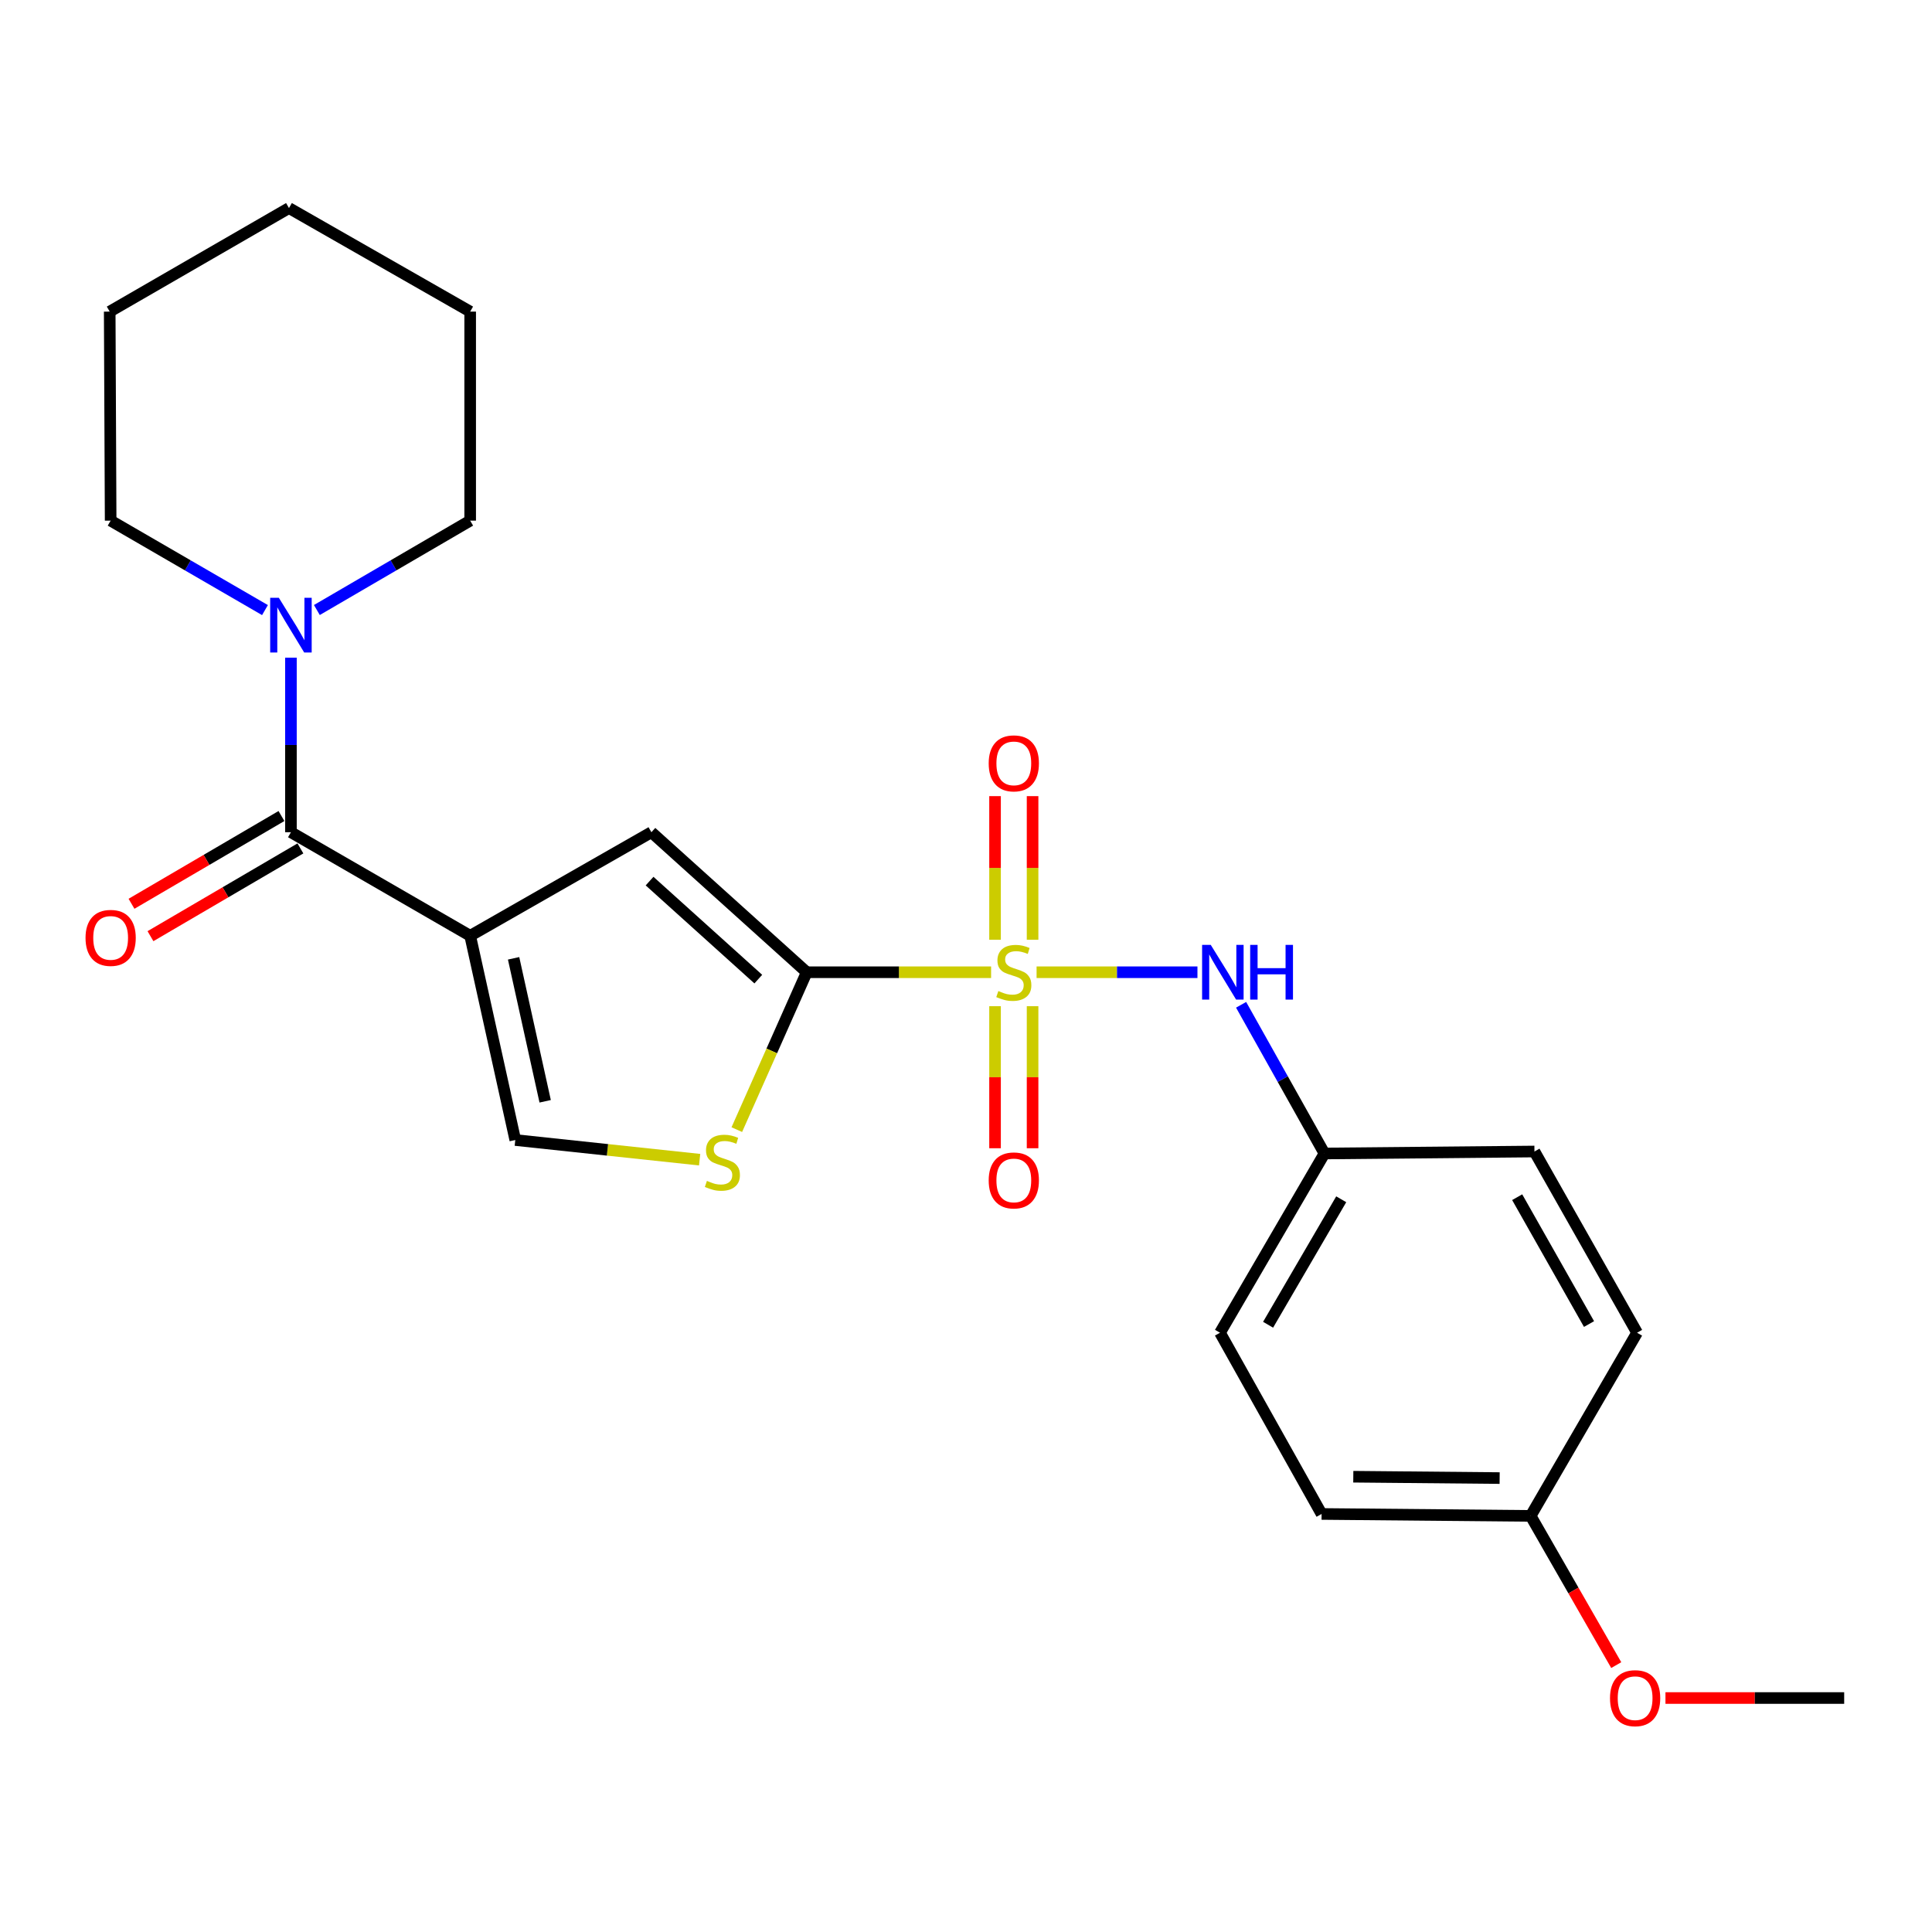 <?xml version='1.0' encoding='iso-8859-1'?>
<svg version='1.1' baseProfile='full'
              xmlns='http://www.w3.org/2000/svg'
                      xmlns:rdkit='http://www.rdkit.org/xml'
                      xmlns:xlink='http://www.w3.org/1999/xlink'
                  xml:space='preserve'
width='1000px' height='1000px' viewBox='0 0 1000 1000'>
<!-- END OF HEADER -->
<rect style='opacity:1.0;fill:#FFFFFF;stroke:none' width='1000' height='1000' x='0' y='0'> </rect>
<path class='bond-1' d='M 512.988,503.232 L 465.275,503.232' style='fill:none;fill-rule:evenodd;stroke:#CCCC00;stroke-width:6px;stroke-linecap:butt;stroke-linejoin:miter;stroke-opacity:1' />
<path class='bond-1' d='M 465.275,503.232 L 417.562,503.232' style='fill:none;fill-rule:evenodd;stroke:#000000;stroke-width:6px;stroke-linecap:butt;stroke-linejoin:miter;stroke-opacity:1' />
<path class='bond-6' d='M 536.532,503.232 L 578.164,503.232' style='fill:none;fill-rule:evenodd;stroke:#CCCC00;stroke-width:6px;stroke-linecap:butt;stroke-linejoin:miter;stroke-opacity:1' />
<path class='bond-6' d='M 578.164,503.232 L 619.797,503.232' style='fill:none;fill-rule:evenodd;stroke:#0000FF;stroke-width:6px;stroke-linecap:butt;stroke-linejoin:miter;stroke-opacity:1' />
<path class='bond-8' d='M 534.461,486.407 L 534.461,449.242' style='fill:none;fill-rule:evenodd;stroke:#CCCC00;stroke-width:6px;stroke-linecap:butt;stroke-linejoin:miter;stroke-opacity:1' />
<path class='bond-8' d='M 534.461,449.242 L 534.461,412.077' style='fill:none;fill-rule:evenodd;stroke:#FF0000;stroke-width:6px;stroke-linecap:butt;stroke-linejoin:miter;stroke-opacity:1' />
<path class='bond-8' d='M 515.034,486.407 L 515.034,449.242' style='fill:none;fill-rule:evenodd;stroke:#CCCC00;stroke-width:6px;stroke-linecap:butt;stroke-linejoin:miter;stroke-opacity:1' />
<path class='bond-8' d='M 515.034,449.242 L 515.034,412.077' style='fill:none;fill-rule:evenodd;stroke:#FF0000;stroke-width:6px;stroke-linecap:butt;stroke-linejoin:miter;stroke-opacity:1' />
<path class='bond-9' d='M 515.034,520.804 L 515.034,557.567' style='fill:none;fill-rule:evenodd;stroke:#CCCC00;stroke-width:6px;stroke-linecap:butt;stroke-linejoin:miter;stroke-opacity:1' />
<path class='bond-9' d='M 515.034,557.567 L 515.034,594.331' style='fill:none;fill-rule:evenodd;stroke:#FF0000;stroke-width:6px;stroke-linecap:butt;stroke-linejoin:miter;stroke-opacity:1' />
<path class='bond-9' d='M 534.461,520.804 L 534.461,557.567' style='fill:none;fill-rule:evenodd;stroke:#CCCC00;stroke-width:6px;stroke-linecap:butt;stroke-linejoin:miter;stroke-opacity:1' />
<path class='bond-9' d='M 534.461,557.567 L 534.461,594.331' style='fill:none;fill-rule:evenodd;stroke:#FF0000;stroke-width:6px;stroke-linecap:butt;stroke-linejoin:miter;stroke-opacity:1' />
<path class='bond-0' d='M 243.363,484.355 L 337.165,430.757' style='fill:none;fill-rule:evenodd;stroke:#000000;stroke-width:6px;stroke-linecap:butt;stroke-linejoin:miter;stroke-opacity:1' />
<path class='bond-2' d='M 243.363,484.355 L 150.587,430.757' style='fill:none;fill-rule:evenodd;stroke:#000000;stroke-width:6px;stroke-linecap:butt;stroke-linejoin:miter;stroke-opacity:1' />
<path class='bond-24' d='M 243.363,484.355 L 266.709,590.073' style='fill:none;fill-rule:evenodd;stroke:#000000;stroke-width:6px;stroke-linecap:butt;stroke-linejoin:miter;stroke-opacity:1' />
<path class='bond-24' d='M 265.836,496.024 L 282.177,570.026' style='fill:none;fill-rule:evenodd;stroke:#000000;stroke-width:6px;stroke-linecap:butt;stroke-linejoin:miter;stroke-opacity:1' />
<path class='bond-3' d='M 417.562,503.232 L 337.165,430.757' style='fill:none;fill-rule:evenodd;stroke:#000000;stroke-width:6px;stroke-linecap:butt;stroke-linejoin:miter;stroke-opacity:1' />
<path class='bond-3' d='M 392.495,506.791 L 336.217,456.058' style='fill:none;fill-rule:evenodd;stroke:#000000;stroke-width:6px;stroke-linecap:butt;stroke-linejoin:miter;stroke-opacity:1' />
<path class='bond-4' d='M 417.562,503.232 L 399.467,543.963' style='fill:none;fill-rule:evenodd;stroke:#000000;stroke-width:6px;stroke-linecap:butt;stroke-linejoin:miter;stroke-opacity:1' />
<path class='bond-4' d='M 399.467,543.963 L 381.372,584.694' style='fill:none;fill-rule:evenodd;stroke:#CCCC00;stroke-width:6px;stroke-linecap:butt;stroke-linejoin:miter;stroke-opacity:1' />
<path class='bond-7' d='M 150.587,430.757 L 150.587,385.585' style='fill:none;fill-rule:evenodd;stroke:#000000;stroke-width:6px;stroke-linecap:butt;stroke-linejoin:miter;stroke-opacity:1' />
<path class='bond-7' d='M 150.587,385.585 L 150.587,340.412' style='fill:none;fill-rule:evenodd;stroke:#0000FF;stroke-width:6px;stroke-linecap:butt;stroke-linejoin:miter;stroke-opacity:1' />
<path class='bond-10' d='M 145.681,422.374 L 106.874,445.085' style='fill:none;fill-rule:evenodd;stroke:#000000;stroke-width:6px;stroke-linecap:butt;stroke-linejoin:miter;stroke-opacity:1' />
<path class='bond-10' d='M 106.874,445.085 L 68.067,467.796' style='fill:none;fill-rule:evenodd;stroke:#FF0000;stroke-width:6px;stroke-linecap:butt;stroke-linejoin:miter;stroke-opacity:1' />
<path class='bond-10' d='M 155.493,439.141 L 116.687,461.852' style='fill:none;fill-rule:evenodd;stroke:#000000;stroke-width:6px;stroke-linecap:butt;stroke-linejoin:miter;stroke-opacity:1' />
<path class='bond-10' d='M 116.687,461.852 L 77.88,484.563' style='fill:none;fill-rule:evenodd;stroke:#FF0000;stroke-width:6px;stroke-linecap:butt;stroke-linejoin:miter;stroke-opacity:1' />
<path class='bond-5' d='M 362.129,600.247 L 314.419,595.16' style='fill:none;fill-rule:evenodd;stroke:#CCCC00;stroke-width:6px;stroke-linecap:butt;stroke-linejoin:miter;stroke-opacity:1' />
<path class='bond-5' d='M 314.419,595.16 L 266.709,590.073' style='fill:none;fill-rule:evenodd;stroke:#000000;stroke-width:6px;stroke-linecap:butt;stroke-linejoin:miter;stroke-opacity:1' />
<path class='bond-11' d='M 642.393,520.081 L 663.967,558.563' style='fill:none;fill-rule:evenodd;stroke:#0000FF;stroke-width:6px;stroke-linecap:butt;stroke-linejoin:miter;stroke-opacity:1' />
<path class='bond-11' d='M 663.967,558.563 L 685.541,597.045' style='fill:none;fill-rule:evenodd;stroke:#000000;stroke-width:6px;stroke-linecap:butt;stroke-linejoin:miter;stroke-opacity:1' />
<path class='bond-17' d='M 137.15,315.783 L 97.211,292.631' style='fill:none;fill-rule:evenodd;stroke:#0000FF;stroke-width:6px;stroke-linecap:butt;stroke-linejoin:miter;stroke-opacity:1' />
<path class='bond-17' d='M 97.211,292.631 L 57.271,269.478' style='fill:none;fill-rule:evenodd;stroke:#000000;stroke-width:6px;stroke-linecap:butt;stroke-linejoin:miter;stroke-opacity:1' />
<path class='bond-18' d='M 164.012,315.745 L 203.688,292.611' style='fill:none;fill-rule:evenodd;stroke:#0000FF;stroke-width:6px;stroke-linecap:butt;stroke-linejoin:miter;stroke-opacity:1' />
<path class='bond-18' d='M 203.688,292.611 L 243.363,269.478' style='fill:none;fill-rule:evenodd;stroke:#000000;stroke-width:6px;stroke-linecap:butt;stroke-linejoin:miter;stroke-opacity:1' />
<path class='bond-13' d='M 685.541,597.045 L 794.226,596.02' style='fill:none;fill-rule:evenodd;stroke:#000000;stroke-width:6px;stroke-linecap:butt;stroke-linejoin:miter;stroke-opacity:1' />
<path class='bond-14' d='M 685.541,597.045 L 631.468,689.821' style='fill:none;fill-rule:evenodd;stroke:#000000;stroke-width:6px;stroke-linecap:butt;stroke-linejoin:miter;stroke-opacity:1' />
<path class='bond-14' d='M 694.215,620.744 L 656.364,685.688' style='fill:none;fill-rule:evenodd;stroke:#000000;stroke-width:6px;stroke-linecap:butt;stroke-linejoin:miter;stroke-opacity:1' />
<path class='bond-12' d='M 792.262,784.627 L 684.052,783.623' style='fill:none;fill-rule:evenodd;stroke:#000000;stroke-width:6px;stroke-linecap:butt;stroke-linejoin:miter;stroke-opacity:1' />
<path class='bond-12' d='M 776.211,765.05 L 700.463,764.347' style='fill:none;fill-rule:evenodd;stroke:#000000;stroke-width:6px;stroke-linecap:butt;stroke-linejoin:miter;stroke-opacity:1' />
<path class='bond-19' d='M 792.262,784.627 L 814.412,823.242' style='fill:none;fill-rule:evenodd;stroke:#000000;stroke-width:6px;stroke-linecap:butt;stroke-linejoin:miter;stroke-opacity:1' />
<path class='bond-19' d='M 814.412,823.242 L 836.562,861.856' style='fill:none;fill-rule:evenodd;stroke:#FF0000;stroke-width:6px;stroke-linecap:butt;stroke-linejoin:miter;stroke-opacity:1' />
<path class='bond-25' d='M 792.262,784.627 L 847.35,689.821' style='fill:none;fill-rule:evenodd;stroke:#000000;stroke-width:6px;stroke-linecap:butt;stroke-linejoin:miter;stroke-opacity:1' />
<path class='bond-16' d='M 794.226,596.02 L 847.35,689.821' style='fill:none;fill-rule:evenodd;stroke:#000000;stroke-width:6px;stroke-linecap:butt;stroke-linejoin:miter;stroke-opacity:1' />
<path class='bond-16' d='M 785.29,619.664 L 822.476,685.325' style='fill:none;fill-rule:evenodd;stroke:#000000;stroke-width:6px;stroke-linecap:butt;stroke-linejoin:miter;stroke-opacity:1' />
<path class='bond-15' d='M 631.468,689.821 L 684.052,783.623' style='fill:none;fill-rule:evenodd;stroke:#000000;stroke-width:6px;stroke-linecap:butt;stroke-linejoin:miter;stroke-opacity:1' />
<path class='bond-21' d='M 57.271,269.478 L 56.785,161.289' style='fill:none;fill-rule:evenodd;stroke:#000000;stroke-width:6px;stroke-linecap:butt;stroke-linejoin:miter;stroke-opacity:1' />
<path class='bond-22' d='M 243.363,269.478 L 243.363,161.289' style='fill:none;fill-rule:evenodd;stroke:#000000;stroke-width:6px;stroke-linecap:butt;stroke-linejoin:miter;stroke-opacity:1' />
<path class='bond-20' d='M 862.04,878.893 L 908.293,878.893' style='fill:none;fill-rule:evenodd;stroke:#FF0000;stroke-width:6px;stroke-linecap:butt;stroke-linejoin:miter;stroke-opacity:1' />
<path class='bond-20' d='M 908.293,878.893 L 954.545,878.893' style='fill:none;fill-rule:evenodd;stroke:#000000;stroke-width:6px;stroke-linecap:butt;stroke-linejoin:miter;stroke-opacity:1' />
<path class='bond-26' d='M 56.785,161.289 L 149.572,107.691' style='fill:none;fill-rule:evenodd;stroke:#000000;stroke-width:6px;stroke-linecap:butt;stroke-linejoin:miter;stroke-opacity:1' />
<path class='bond-23' d='M 243.363,161.289 L 149.572,107.691' style='fill:none;fill-rule:evenodd;stroke:#000000;stroke-width:6px;stroke-linecap:butt;stroke-linejoin:miter;stroke-opacity:1' />
<path  class='atom-0' d='M 516.747 512.952
Q 517.067 513.072, 518.387 513.632
Q 519.707 514.192, 521.147 514.552
Q 522.627 514.872, 524.067 514.872
Q 526.747 514.872, 528.307 513.592
Q 529.867 512.272, 529.867 509.992
Q 529.867 508.432, 529.067 507.472
Q 528.307 506.512, 527.107 505.992
Q 525.907 505.472, 523.907 504.872
Q 521.387 504.112, 519.867 503.392
Q 518.387 502.672, 517.307 501.152
Q 516.267 499.632, 516.267 497.072
Q 516.267 493.512, 518.667 491.312
Q 521.107 489.112, 525.907 489.112
Q 529.187 489.112, 532.907 490.672
L 531.987 493.752
Q 528.587 492.352, 526.027 492.352
Q 523.267 492.352, 521.747 493.512
Q 520.227 494.632, 520.267 496.592
Q 520.267 498.112, 521.027 499.032
Q 521.827 499.952, 522.947 500.472
Q 524.107 500.992, 526.027 501.592
Q 528.587 502.392, 530.107 503.192
Q 531.627 503.992, 532.707 505.632
Q 533.827 507.232, 533.827 509.992
Q 533.827 513.912, 531.187 516.032
Q 528.587 518.112, 524.227 518.112
Q 521.707 518.112, 519.787 517.552
Q 517.907 517.032, 515.667 516.112
L 516.747 512.952
' fill='#CCCC00'/>
<path  class='atom-5' d='M 365.905 611.222
Q 366.225 611.342, 367.545 611.902
Q 368.865 612.462, 370.305 612.822
Q 371.785 613.142, 373.225 613.142
Q 375.905 613.142, 377.465 611.862
Q 379.025 610.542, 379.025 608.262
Q 379.025 606.702, 378.225 605.742
Q 377.465 604.782, 376.265 604.262
Q 375.065 603.742, 373.065 603.142
Q 370.545 602.382, 369.025 601.662
Q 367.545 600.942, 366.465 599.422
Q 365.425 597.902, 365.425 595.342
Q 365.425 591.782, 367.825 589.582
Q 370.265 587.382, 375.065 587.382
Q 378.345 587.382, 382.065 588.942
L 381.145 592.022
Q 377.745 590.622, 375.185 590.622
Q 372.425 590.622, 370.905 591.782
Q 369.385 592.902, 369.425 594.862
Q 369.425 596.382, 370.185 597.302
Q 370.985 598.222, 372.105 598.742
Q 373.265 599.262, 375.185 599.862
Q 377.745 600.662, 379.265 601.462
Q 380.785 602.262, 381.865 603.902
Q 382.985 605.502, 382.985 608.262
Q 382.985 612.182, 380.345 614.302
Q 377.745 616.382, 373.385 616.382
Q 370.865 616.382, 368.945 615.822
Q 367.065 615.302, 364.825 614.382
L 365.905 611.222
' fill='#CCCC00'/>
<path  class='atom-7' d='M 626.687 489.072
L 635.967 504.072
Q 636.887 505.552, 638.367 508.232
Q 639.847 510.912, 639.927 511.072
L 639.927 489.072
L 643.687 489.072
L 643.687 517.392
L 639.807 517.392
L 629.847 500.992
Q 628.687 499.072, 627.447 496.872
Q 626.247 494.672, 625.887 493.992
L 625.887 517.392
L 622.207 517.392
L 622.207 489.072
L 626.687 489.072
' fill='#0000FF'/>
<path  class='atom-7' d='M 647.087 489.072
L 650.927 489.072
L 650.927 501.112
L 665.407 501.112
L 665.407 489.072
L 669.247 489.072
L 669.247 517.392
L 665.407 517.392
L 665.407 504.312
L 650.927 504.312
L 650.927 517.392
L 647.087 517.392
L 647.087 489.072
' fill='#0000FF'/>
<path  class='atom-8' d='M 144.327 309.412
L 153.607 324.412
Q 154.527 325.892, 156.007 328.572
Q 157.487 331.252, 157.567 331.412
L 157.567 309.412
L 161.327 309.412
L 161.327 337.732
L 157.447 337.732
L 147.487 321.332
Q 146.327 319.412, 145.087 317.212
Q 143.887 315.012, 143.527 314.332
L 143.527 337.732
L 139.847 337.732
L 139.847 309.412
L 144.327 309.412
' fill='#0000FF'/>
<path  class='atom-9' d='M 511.747 395.113
Q 511.747 388.313, 515.107 384.513
Q 518.467 380.713, 524.747 380.713
Q 531.027 380.713, 534.387 384.513
Q 537.747 388.313, 537.747 395.113
Q 537.747 401.993, 534.347 405.913
Q 530.947 409.793, 524.747 409.793
Q 518.507 409.793, 515.107 405.913
Q 511.747 402.033, 511.747 395.113
M 524.747 406.593
Q 529.067 406.593, 531.387 403.713
Q 533.747 400.793, 533.747 395.113
Q 533.747 389.553, 531.387 386.753
Q 529.067 383.913, 524.747 383.913
Q 520.427 383.913, 518.067 386.713
Q 515.747 389.513, 515.747 395.113
Q 515.747 400.833, 518.067 403.713
Q 520.427 406.593, 524.747 406.593
' fill='#FF0000'/>
<path  class='atom-10' d='M 511.747 610.983
Q 511.747 604.183, 515.107 600.383
Q 518.467 596.583, 524.747 596.583
Q 531.027 596.583, 534.387 600.383
Q 537.747 604.183, 537.747 610.983
Q 537.747 617.863, 534.347 621.783
Q 530.947 625.663, 524.747 625.663
Q 518.507 625.663, 515.107 621.783
Q 511.747 617.903, 511.747 610.983
M 524.747 622.463
Q 529.067 622.463, 531.387 619.583
Q 533.747 616.663, 533.747 610.983
Q 533.747 605.423, 531.387 602.623
Q 529.067 599.783, 524.747 599.783
Q 520.427 599.783, 518.067 602.583
Q 515.747 605.383, 515.747 610.983
Q 515.747 616.703, 518.067 619.583
Q 520.427 622.463, 524.747 622.463
' fill='#FF0000'/>
<path  class='atom-11' d='M 44.271 485.45
Q 44.271 478.65, 47.631 474.85
Q 50.991 471.05, 57.271 471.05
Q 63.551 471.05, 66.911 474.85
Q 70.271 478.65, 70.271 485.45
Q 70.271 492.33, 66.871 496.25
Q 63.471 500.13, 57.271 500.13
Q 51.031 500.13, 47.631 496.25
Q 44.271 492.37, 44.271 485.45
M 57.271 496.93
Q 61.591 496.93, 63.911 494.05
Q 66.271 491.13, 66.271 485.45
Q 66.271 479.89, 63.911 477.09
Q 61.591 474.25, 57.271 474.25
Q 52.951 474.25, 50.591 477.05
Q 48.271 479.85, 48.271 485.45
Q 48.271 491.17, 50.591 494.05
Q 52.951 496.93, 57.271 496.93
' fill='#FF0000'/>
<path  class='atom-20' d='M 833.335 878.973
Q 833.335 872.173, 836.695 868.373
Q 840.055 864.573, 846.335 864.573
Q 852.615 864.573, 855.975 868.373
Q 859.335 872.173, 859.335 878.973
Q 859.335 885.853, 855.935 889.773
Q 852.535 893.653, 846.335 893.653
Q 840.095 893.653, 836.695 889.773
Q 833.335 885.893, 833.335 878.973
M 846.335 890.453
Q 850.655 890.453, 852.975 887.573
Q 855.335 884.653, 855.335 878.973
Q 855.335 873.413, 852.975 870.613
Q 850.655 867.773, 846.335 867.773
Q 842.015 867.773, 839.655 870.573
Q 837.335 873.373, 837.335 878.973
Q 837.335 884.693, 839.655 887.573
Q 842.015 890.453, 846.335 890.453
' fill='#FF0000'/>
</svg>
